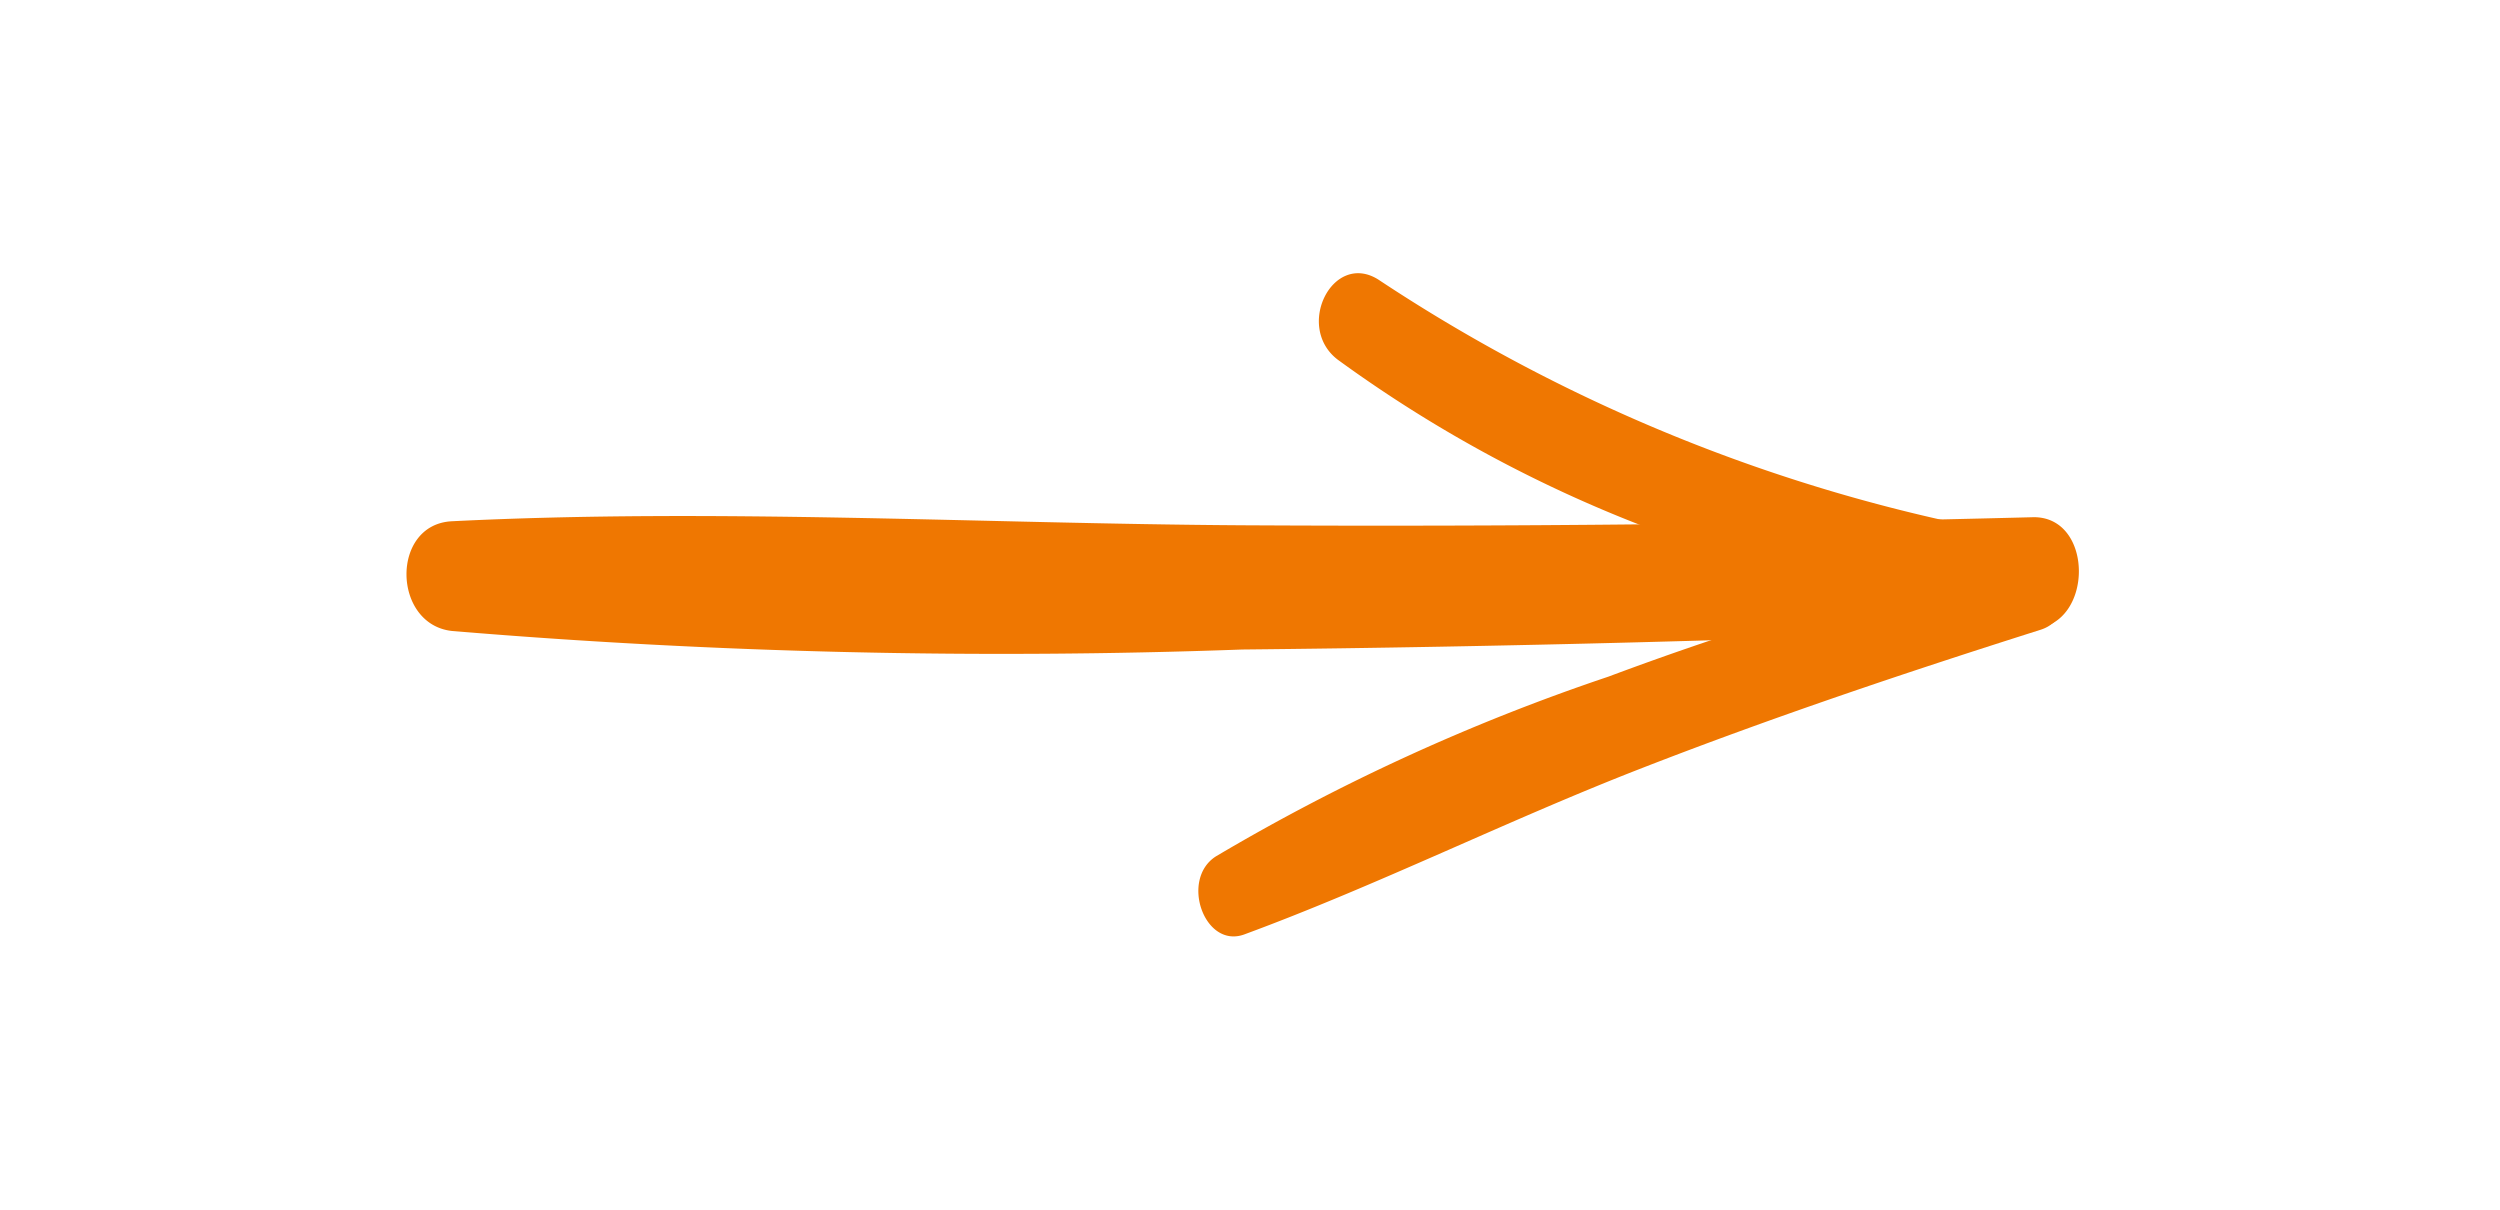 <svg aria-hidden="true" focusable="false" xmlns="http://www.w3.org/2000/svg" xmlns:xlink="http://www.w3.org/1999/xlink" width="62" height="30" viewBox="0 0 62 30">
  <g transform="translate(-910 -4576)">
    <g transform="translate(961.561 4599.224) rotate(180)">
      <path d="M1.147,3.351q9.8-.255,19.6-.2c6.532.041,13.078.425,19.606.1,1.524-.075,1.481-2.557,0-2.721A163.935,163.935,0,0,0,20.752.07q-9.8.1-19.6.514c-1.524.064-1.535,2.807,0,2.767" transform="translate(0 7.046)" fill="#ef7701"/>
      <path d="M1.062,9.518A80,80,0,0,0,11.331,6.442a50.948,50.948,0,0,0,9.727-4.454c.9-.568.29-2.3-.7-1.938-3.3,1.217-6.49,2.81-9.777,4.092S3.957,6.545.609,7.606C-.46,7.945,0,9.756,1.062,9.518" transform="translate(0.345 0)" fill="#ef7701"/>
      <path d="M.594,1.907A41.881,41.881,0,0,1,16.039,8.173c1.13.7,2.066-1.179,1-1.991A33.05,33.05,0,0,0,.816,0C-.108-.1-.335,1.757.594,1.907" transform="translate(1.346 8.122)" fill="#ef7701"/>
    </g>
  </g>
</svg>

